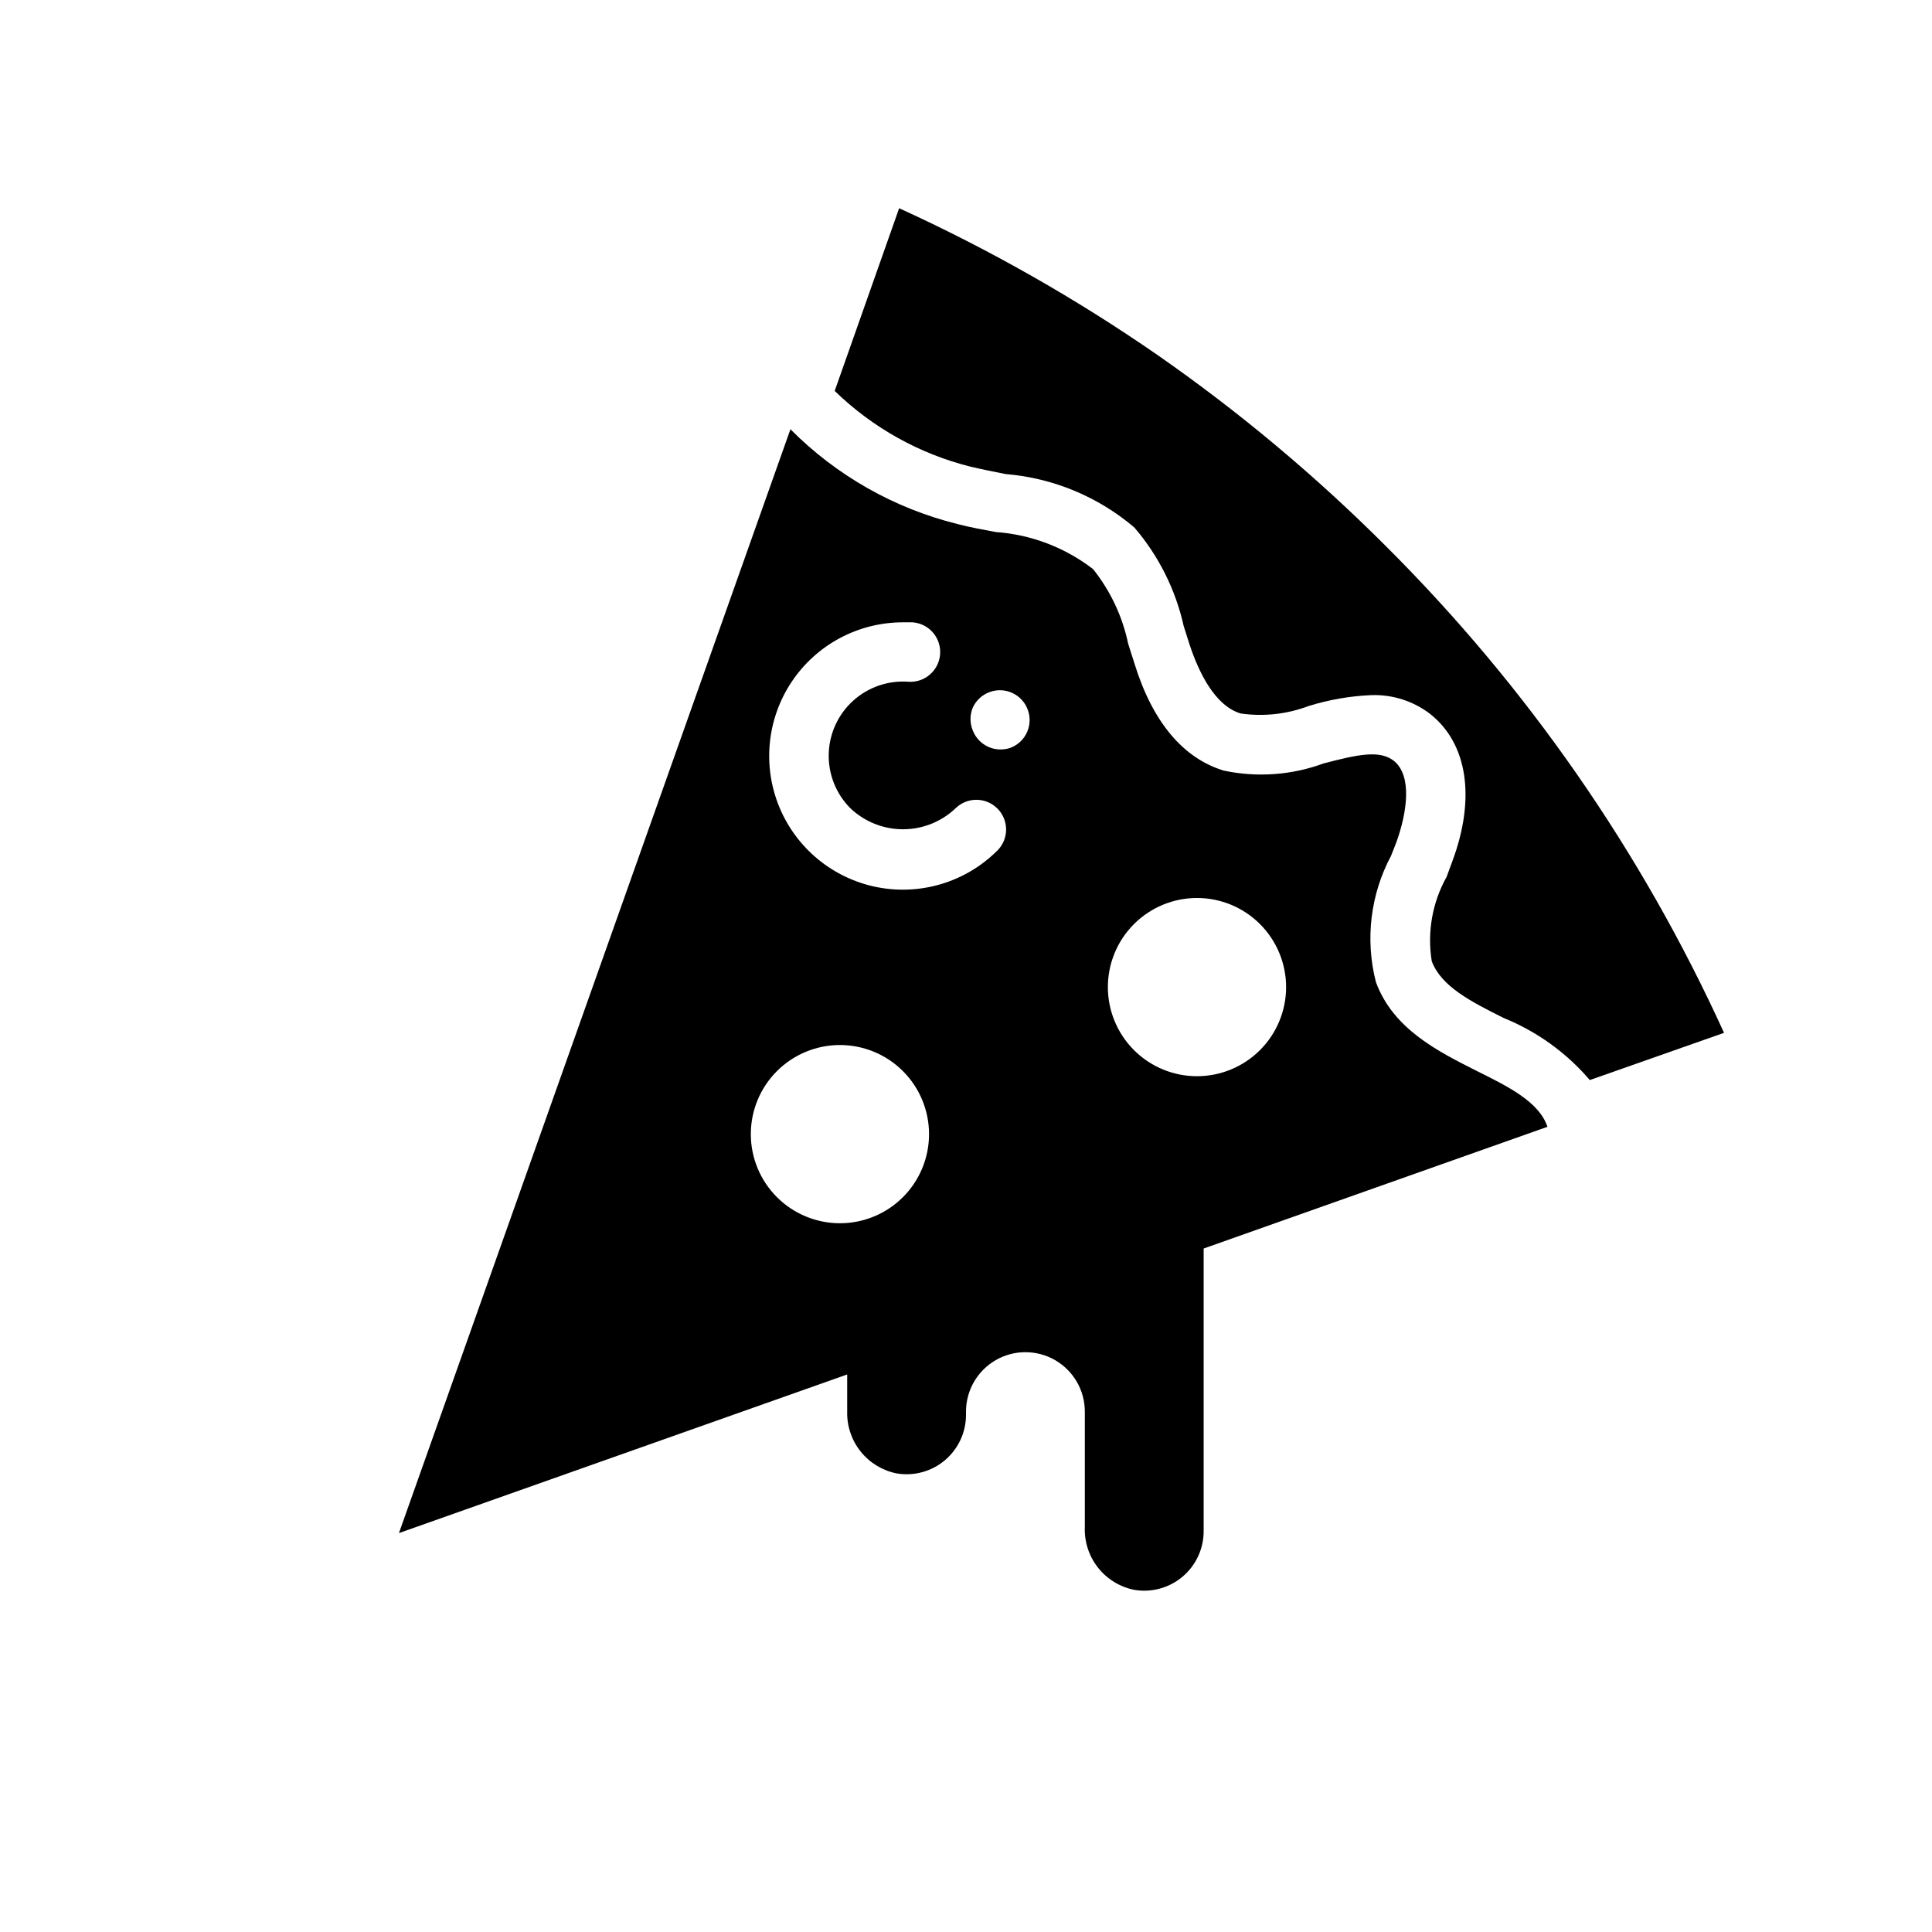 <?xml version="1.0" encoding="UTF-8"?>
<!-- Uploaded to: ICON Repo, www.svgrepo.com, Generator: ICON Repo Mixer Tools -->
<svg fill="#000000" width="800px" height="800px" version="1.1" viewBox="144 144 512 512" xmlns="http://www.w3.org/2000/svg">
 <g>
  <path d="m554.05 442.51c-2.203-6.453-10.156-10.469-18.578-14.641-10.469-5.273-22.277-11.18-26.844-23.617-2.891-11.262-1.457-23.199 4.016-33.457l1.418-3.621c2.832-7.871 4.25-17.633-0.707-21.57-3.777-2.914-9.523-1.652-18.578 0.707l-0.004 0.004c-8.488 3.121-17.684 3.777-26.527 1.887-10.707-3.305-18.812-12.832-23.617-28.418l-1.652-5.195c-1.512-7.219-4.691-13.988-9.289-19.758-7.449-5.75-16.434-9.176-25.82-9.84-3.387-0.629-6.848-1.258-10.156-2.125-16.766-4.168-32.066-12.855-44.238-25.113l-103.75 292.53 118.79-42.039v9.84c-0.094 3.832 1.164 7.57 3.551 10.566 2.391 2.992 5.762 5.051 9.516 5.809 4.617 0.797 9.348-0.504 12.906-3.547 3.562-3.043 5.582-7.516 5.516-12.199v-0.629c0-5.625 3-10.82 7.871-13.633s10.871-2.812 15.742 0c4.871 2.812 7.875 8.008 7.875 13.633v30.621c-0.152 3.871 1.078 7.668 3.473 10.711 2.394 3.047 5.797 5.137 9.594 5.902 4.617 0.797 9.348-0.504 12.906-3.547 3.562-3.043 5.582-7.516 5.516-12.199v-74.703l91.156-32.273zm-170.75 18.734c-4.426 4.434-10.434 6.926-16.699 6.93-6.266 0-12.273-2.484-16.703-6.914-4.434-4.43-6.922-10.438-6.922-16.703 0-6.266 2.488-12.273 6.922-16.703 4.43-4.43 10.438-6.918 16.703-6.914s12.273 2.496 16.699 6.93c4.422 4.426 6.906 10.43 6.906 16.688 0 6.258-2.484 12.262-6.906 16.688zm25.031-91.867h0.004c-8.359 8.371-20.344 12.016-31.949 9.719-11.602-2.301-21.293-10.238-25.832-21.164-4.535-10.922-3.32-23.391 3.238-33.234 6.562-9.84 17.602-15.762 29.43-15.777h2.598c4.348 0.305 7.625 4.078 7.32 8.426-0.305 4.348-4.074 7.625-8.422 7.32-5.367-0.391-10.664 1.438-14.648 5.055-3.988 3.613-6.316 8.707-6.449 14.09-0.133 5.379 1.945 10.582 5.746 14.391 3.762 3.57 8.75 5.562 13.934 5.562 5.188 0 10.176-1.992 13.934-5.562 3.062-3 7.961-3 11.023 0 1.5 1.465 2.352 3.473 2.367 5.57 0.016 2.102-0.809 4.117-2.289 5.606zm3.543-27.238 0.004 0.004c-0.883 0.32-1.816 0.48-2.758 0.473-3.246-0.012-6.152-2.012-7.32-5.039-0.809-1.941-0.809-4.121 0-6.062 0.871-1.895 2.457-3.367 4.41-4.094 1.961-0.738 4.137-0.66 6.043 0.211s3.387 2.469 4.109 4.434c1.504 4.019-0.492 8.504-4.484 10.078zm66.047 80.141c-4.426 4.434-10.434 6.922-16.699 6.926-6.262 0.004-12.273-2.484-16.703-6.914-4.434-4.43-6.922-10.438-6.922-16.703 0-6.262 2.488-12.273 6.922-16.699 4.43-4.43 10.441-6.918 16.703-6.914 6.266 0 12.273 2.492 16.699 6.926 4.426 4.43 6.91 10.43 6.91 16.688 0 6.262-2.484 12.262-6.91 16.691z"/>
  <path d="m600.89 417.71-35.578 12.516c-6.18-7.238-14.012-12.879-22.832-16.453-8.656-4.328-16.531-8.344-19.047-15.035-1.25-7.684 0.137-15.562 3.934-22.355l1.418-3.856c6.375-16.926 4.172-31.488-5.824-39.359v-0.004c-4.406-3.352-9.82-5.098-15.352-4.957-5.719 0.223-11.383 1.203-16.848 2.91-5.723 2.156-11.895 2.832-17.945 1.969-6.926-2.047-11.18-11.098-13.539-18.184-0.551-1.652-1.023-3.305-1.574-4.961h-0.004c-2.144-9.648-6.633-18.625-13.066-26.133-9.598-8.176-21.52-13.133-34.086-14.172-3.148-0.629-6.375-1.258-9.367-1.969-13.551-3.402-25.961-10.328-35.977-20.07l17.082-48.414c23.965 10.934 46.91 23.973 68.566 38.965 21.609 15.051 41.844 31.992 60.457 50.617 37.375 37.242 67.723 80.926 89.582 128.95z"/>
 </g>
</svg>
